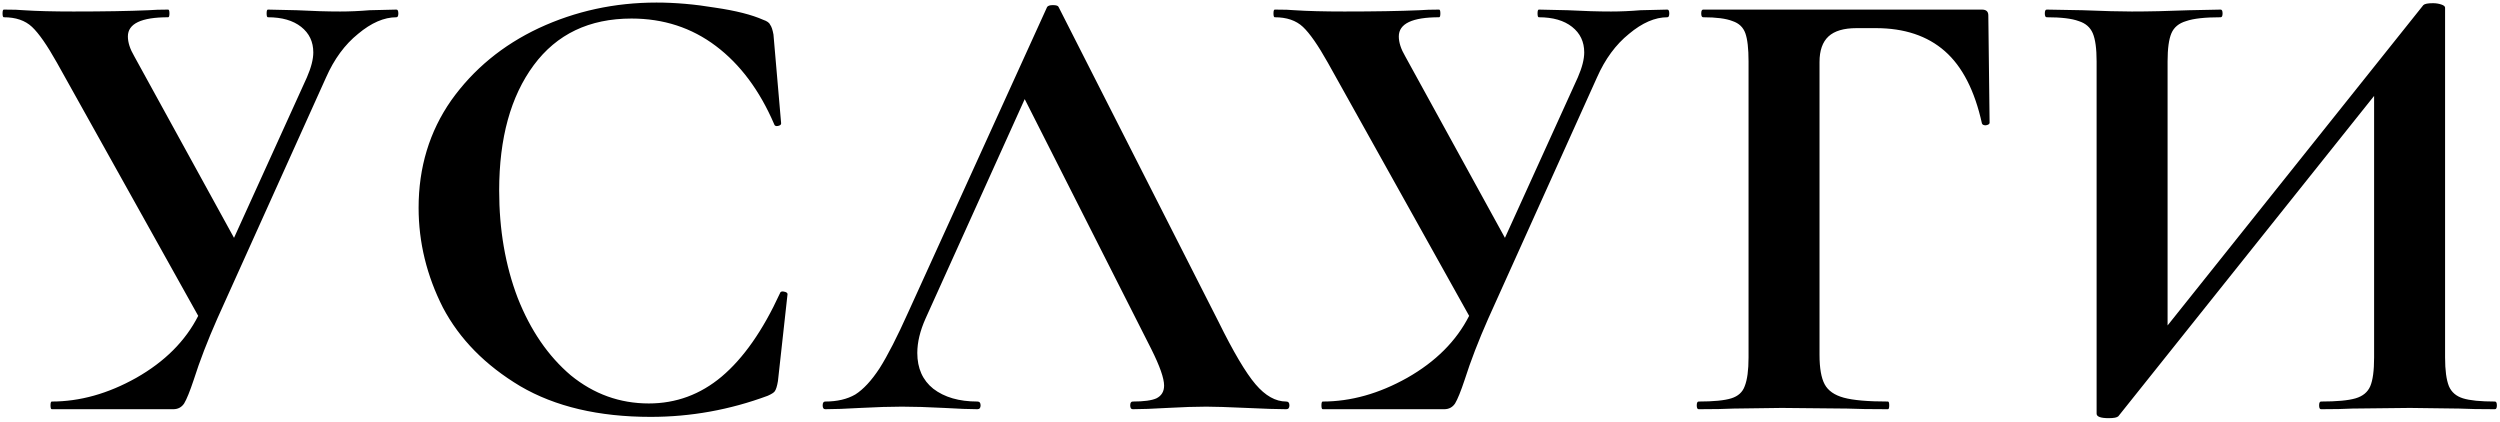 <?xml version="1.0" encoding="UTF-8"?> <svg xmlns="http://www.w3.org/2000/svg" width="391" height="66" viewBox="0 0 391 66" fill="none"><path d="M62 1.5C62.2 1.5 62.3 1.7 62.3 2.1C62.3 2.5 62.2 2.7 62 2.7C60.067 2.7 58.067 3.567 56 5.3C53.933 6.967 52.267 9.233 51 12.1L34 49.8C32.467 53.267 31.233 56.467 30.3 59.4C29.7 61.2 29.2 62.433 28.8 63.1C28.4 63.7 27.833 64 27.1 64H8.1C7.967 64 7.9 63.8 7.9 63.4C7.9 63 7.967 62.8 8.1 62.8C12.5 62.8 16.9 61.567 21.3 59.1C25.767 56.567 29 53.333 31 49.4L8.9 9.8C7.367 7.067 6.067 5.2 5 4.2C3.933 3.2 2.467 2.7 0.6 2.7C0.467 2.7 0.4 2.5 0.4 2.1C0.4 1.7 0.467 1.5 0.6 1.5C2.067 1.5 3.1 1.533 3.7 1.6C5.7 1.733 8.3 1.8 11.5 1.8C16.233 1.8 20.133 1.733 23.2 1.6C24.067 1.533 25.1 1.5 26.3 1.5C26.433 1.5 26.5 1.7 26.5 2.1C26.5 2.5 26.433 2.7 26.3 2.7C22.1 2.7 20 3.7 20 5.7C20 6.633 20.333 7.667 21 8.8L36.6 37.2L48 12.1C48.667 10.567 49 9.267 49 8.2C49 6.533 48.367 5.2 47.1 4.2C45.833 3.2 44.1 2.7 41.9 2.7C41.767 2.7 41.7 2.5 41.7 2.1C41.7 1.7 41.767 1.5 41.9 1.5L46.4 1.6C48.933 1.733 51.2 1.8 53.2 1.8C54.667 1.8 56.2 1.733 57.8 1.6L62 1.5ZM102.67 0.4C105.604 0.4 108.67 0.667 111.87 1.2C115.07 1.667 117.57 2.3 119.37 3.1C119.97 3.3 120.337 3.567 120.47 3.9C120.67 4.167 120.837 4.667 120.97 5.4L122.17 19.3C122.17 19.5 122.004 19.633 121.67 19.7C121.337 19.767 121.137 19.667 121.07 19.4C118.804 14.133 115.77 10.067 111.97 7.2C108.17 4.333 103.77 2.9 98.77 2.9C92.17 2.9 87.07 5.333 83.47 10.2C79.87 15.067 78.07 21.6 78.07 29.8C78.07 35.933 79.037 41.533 80.97 46.6C82.97 51.667 85.737 55.7 89.27 58.7C92.87 61.633 96.937 63.1 101.47 63.1C105.737 63.1 109.537 61.7 112.87 58.9C116.27 56.033 119.304 51.7 121.97 45.9C122.037 45.633 122.237 45.533 122.57 45.6C122.97 45.667 123.17 45.8 123.17 46L121.67 59.6C121.537 60.4 121.37 60.933 121.17 61.2C121.037 61.4 120.67 61.633 120.07 61.9C114.137 64.1 108.037 65.2 101.77 65.2C93.637 65.2 86.837 63.6 81.37 60.4C75.904 57.133 71.87 53.033 69.27 48.1C66.737 43.1 65.47 37.9 65.47 32.5C65.47 26.167 67.17 20.567 70.57 15.7C74.037 10.833 78.604 7.067 84.27 4.4C90.004 1.733 96.137 0.4 102.67 0.4ZM201.165 62.8C201.498 62.8 201.665 63 201.665 63.4C201.665 63.8 201.498 64 201.165 64C199.832 64 197.765 63.933 194.965 63.8C192.032 63.667 189.932 63.6 188.665 63.6C186.998 63.6 184.965 63.667 182.565 63.8C180.298 63.933 178.498 64 177.165 64C176.898 64 176.765 63.8 176.765 63.4C176.765 63 176.898 62.8 177.165 62.8C178.898 62.8 180.132 62.633 180.865 62.3C181.665 61.9 182.065 61.233 182.065 60.3C182.065 59.167 181.398 57.267 180.065 54.6L160.265 15.5L144.765 49.8C143.898 51.733 143.465 53.533 143.465 55.2C143.465 57.6 144.298 59.467 145.965 60.8C147.698 62.133 149.998 62.8 152.865 62.8C153.198 62.8 153.365 63 153.365 63.4C153.365 63.8 153.198 64 152.865 64C151.665 64 149.932 63.933 147.665 63.8C145.132 63.667 142.932 63.6 141.065 63.6C139.265 63.6 137.098 63.667 134.565 63.8C132.298 63.933 130.465 64 129.065 64C128.798 64 128.665 63.8 128.665 63.4C128.665 63 128.798 62.8 129.065 62.8C130.932 62.8 132.498 62.433 133.765 61.7C135.032 60.9 136.298 59.533 137.565 57.6C138.832 55.6 140.332 52.667 142.065 48.8L163.765 1.1C163.898 0.9 164.198 0.8 164.665 0.8C165.198 0.8 165.498 0.9 165.565 1.1L190.565 50.3C192.898 55.033 194.832 58.3 196.365 60.1C197.898 61.9 199.498 62.8 201.165 62.8ZM260.773 1.5C260.973 1.5 261.073 1.7 261.073 2.1C261.073 2.5 260.973 2.7 260.773 2.7C258.84 2.7 256.84 3.567 254.773 5.3C252.707 6.967 251.04 9.233 249.773 12.1L232.773 49.8C231.24 53.267 230.007 56.467 229.073 59.4C228.473 61.2 227.973 62.433 227.573 63.1C227.173 63.7 226.607 64 225.873 64H206.873C206.74 64 206.673 63.8 206.673 63.4C206.673 63 206.74 62.8 206.873 62.8C211.273 62.8 215.673 61.567 220.073 59.1C224.54 56.567 227.773 53.333 229.773 49.4L207.673 9.8C206.14 7.067 204.84 5.2 203.773 4.2C202.707 3.2 201.24 2.7 199.373 2.7C199.24 2.7 199.173 2.5 199.173 2.1C199.173 1.7 199.24 1.5 199.373 1.5C200.84 1.5 201.873 1.533 202.473 1.6C204.473 1.733 207.073 1.8 210.273 1.8C215.007 1.8 218.907 1.733 221.973 1.6C222.84 1.533 223.873 1.5 225.073 1.5C225.207 1.5 225.273 1.7 225.273 2.1C225.273 2.5 225.207 2.7 225.073 2.7C220.873 2.7 218.773 3.7 218.773 5.7C218.773 6.633 219.107 7.667 219.773 8.8L235.373 37.2L246.773 12.1C247.44 10.567 247.773 9.267 247.773 8.2C247.773 6.533 247.14 5.2 245.873 4.2C244.607 3.2 242.873 2.7 240.673 2.7C240.54 2.7 240.473 2.5 240.473 2.1C240.473 1.7 240.54 1.5 240.673 1.5L245.173 1.6C247.707 1.733 249.973 1.8 251.973 1.8C253.44 1.8 254.973 1.733 256.573 1.6L260.773 1.5ZM265.673 64C265.473 64 265.373 63.8 265.373 63.4C265.373 63 265.473 62.8 265.673 62.8C268.007 62.8 269.707 62.633 270.773 62.3C271.84 61.967 272.54 61.333 272.873 60.4C273.273 59.4 273.473 57.9 273.473 55.9V9.6C273.473 7.6 273.307 6.133 272.973 5.2C272.64 4.267 271.973 3.633 270.973 3.3C269.973 2.9 268.44 2.7 266.373 2.7C266.173 2.7 266.073 2.5 266.073 2.1C266.073 1.7 266.173 1.5 266.373 1.5H309.973C310.64 1.5 310.973 1.8 310.973 2.4L311.173 19.2C311.173 19.4 310.973 19.533 310.573 19.6C310.24 19.6 310.04 19.5 309.973 19.3C308.84 14.167 306.907 10.4 304.173 8C301.44 5.6 297.84 4.4 293.373 4.4H290.373C288.373 4.4 286.907 4.833 285.973 5.7C285.04 6.567 284.573 7.9 284.573 9.7V55.5C284.573 57.567 284.84 59.1 285.373 60.1C285.907 61.1 286.907 61.8 288.373 62.2C289.84 62.6 292.14 62.8 295.273 62.8C295.407 62.8 295.473 63 295.473 63.4C295.473 63.8 295.407 64 295.273 64C292.54 64 290.407 63.967 288.873 63.9L278.673 63.8L271.173 63.9C269.84 63.967 268.007 64 265.673 64ZM390.21 62.8C390.41 62.8 390.51 63 390.51 63.4C390.51 63.8 390.41 64 390.21 64C387.877 64 386.01 63.967 384.61 63.9L376.91 63.8L367.91 63.9C366.71 63.967 365.077 64 363.01 64C362.81 64 362.71 63.8 362.71 63.4C362.71 63 362.81 62.8 363.01 62.8C365.477 62.8 367.277 62.633 368.41 62.3C369.543 61.967 370.31 61.333 370.71 60.4C371.11 59.467 371.31 57.967 371.31 55.9V15L331.31 65.1C331.11 65.3 330.61 65.4 329.81 65.4C328.543 65.4 327.91 65.167 327.91 64.7V9.6C327.91 7.6 327.71 6.133 327.31 5.2C326.91 4.267 326.177 3.633 325.11 3.3C324.043 2.9 322.377 2.7 320.11 2.7C319.91 2.7 319.81 2.5 319.81 2.1C319.81 1.7 319.91 1.5 320.11 1.5L325.71 1.6C329.043 1.733 331.61 1.8 333.41 1.8C336.077 1.8 339.077 1.733 342.41 1.6L347.31 1.5C347.51 1.5 347.61 1.7 347.61 2.1C347.61 2.5 347.51 2.7 347.31 2.7C344.843 2.7 343.043 2.9 341.91 3.3C340.777 3.633 340.01 4.267 339.61 5.2C339.21 6.133 339.01 7.6 339.01 9.6V50.9L379.01 0.8C379.21 0.6 379.71 0.5 380.51 0.5C380.977 0.5 381.41 0.567 381.81 0.7C382.21 0.833 382.41 1 382.41 1.2V55.9C382.41 57.9 382.61 59.4 383.01 60.4C383.41 61.333 384.143 61.967 385.21 62.3C386.277 62.633 387.943 62.8 390.21 62.8Z" fill="black"></path></svg> 